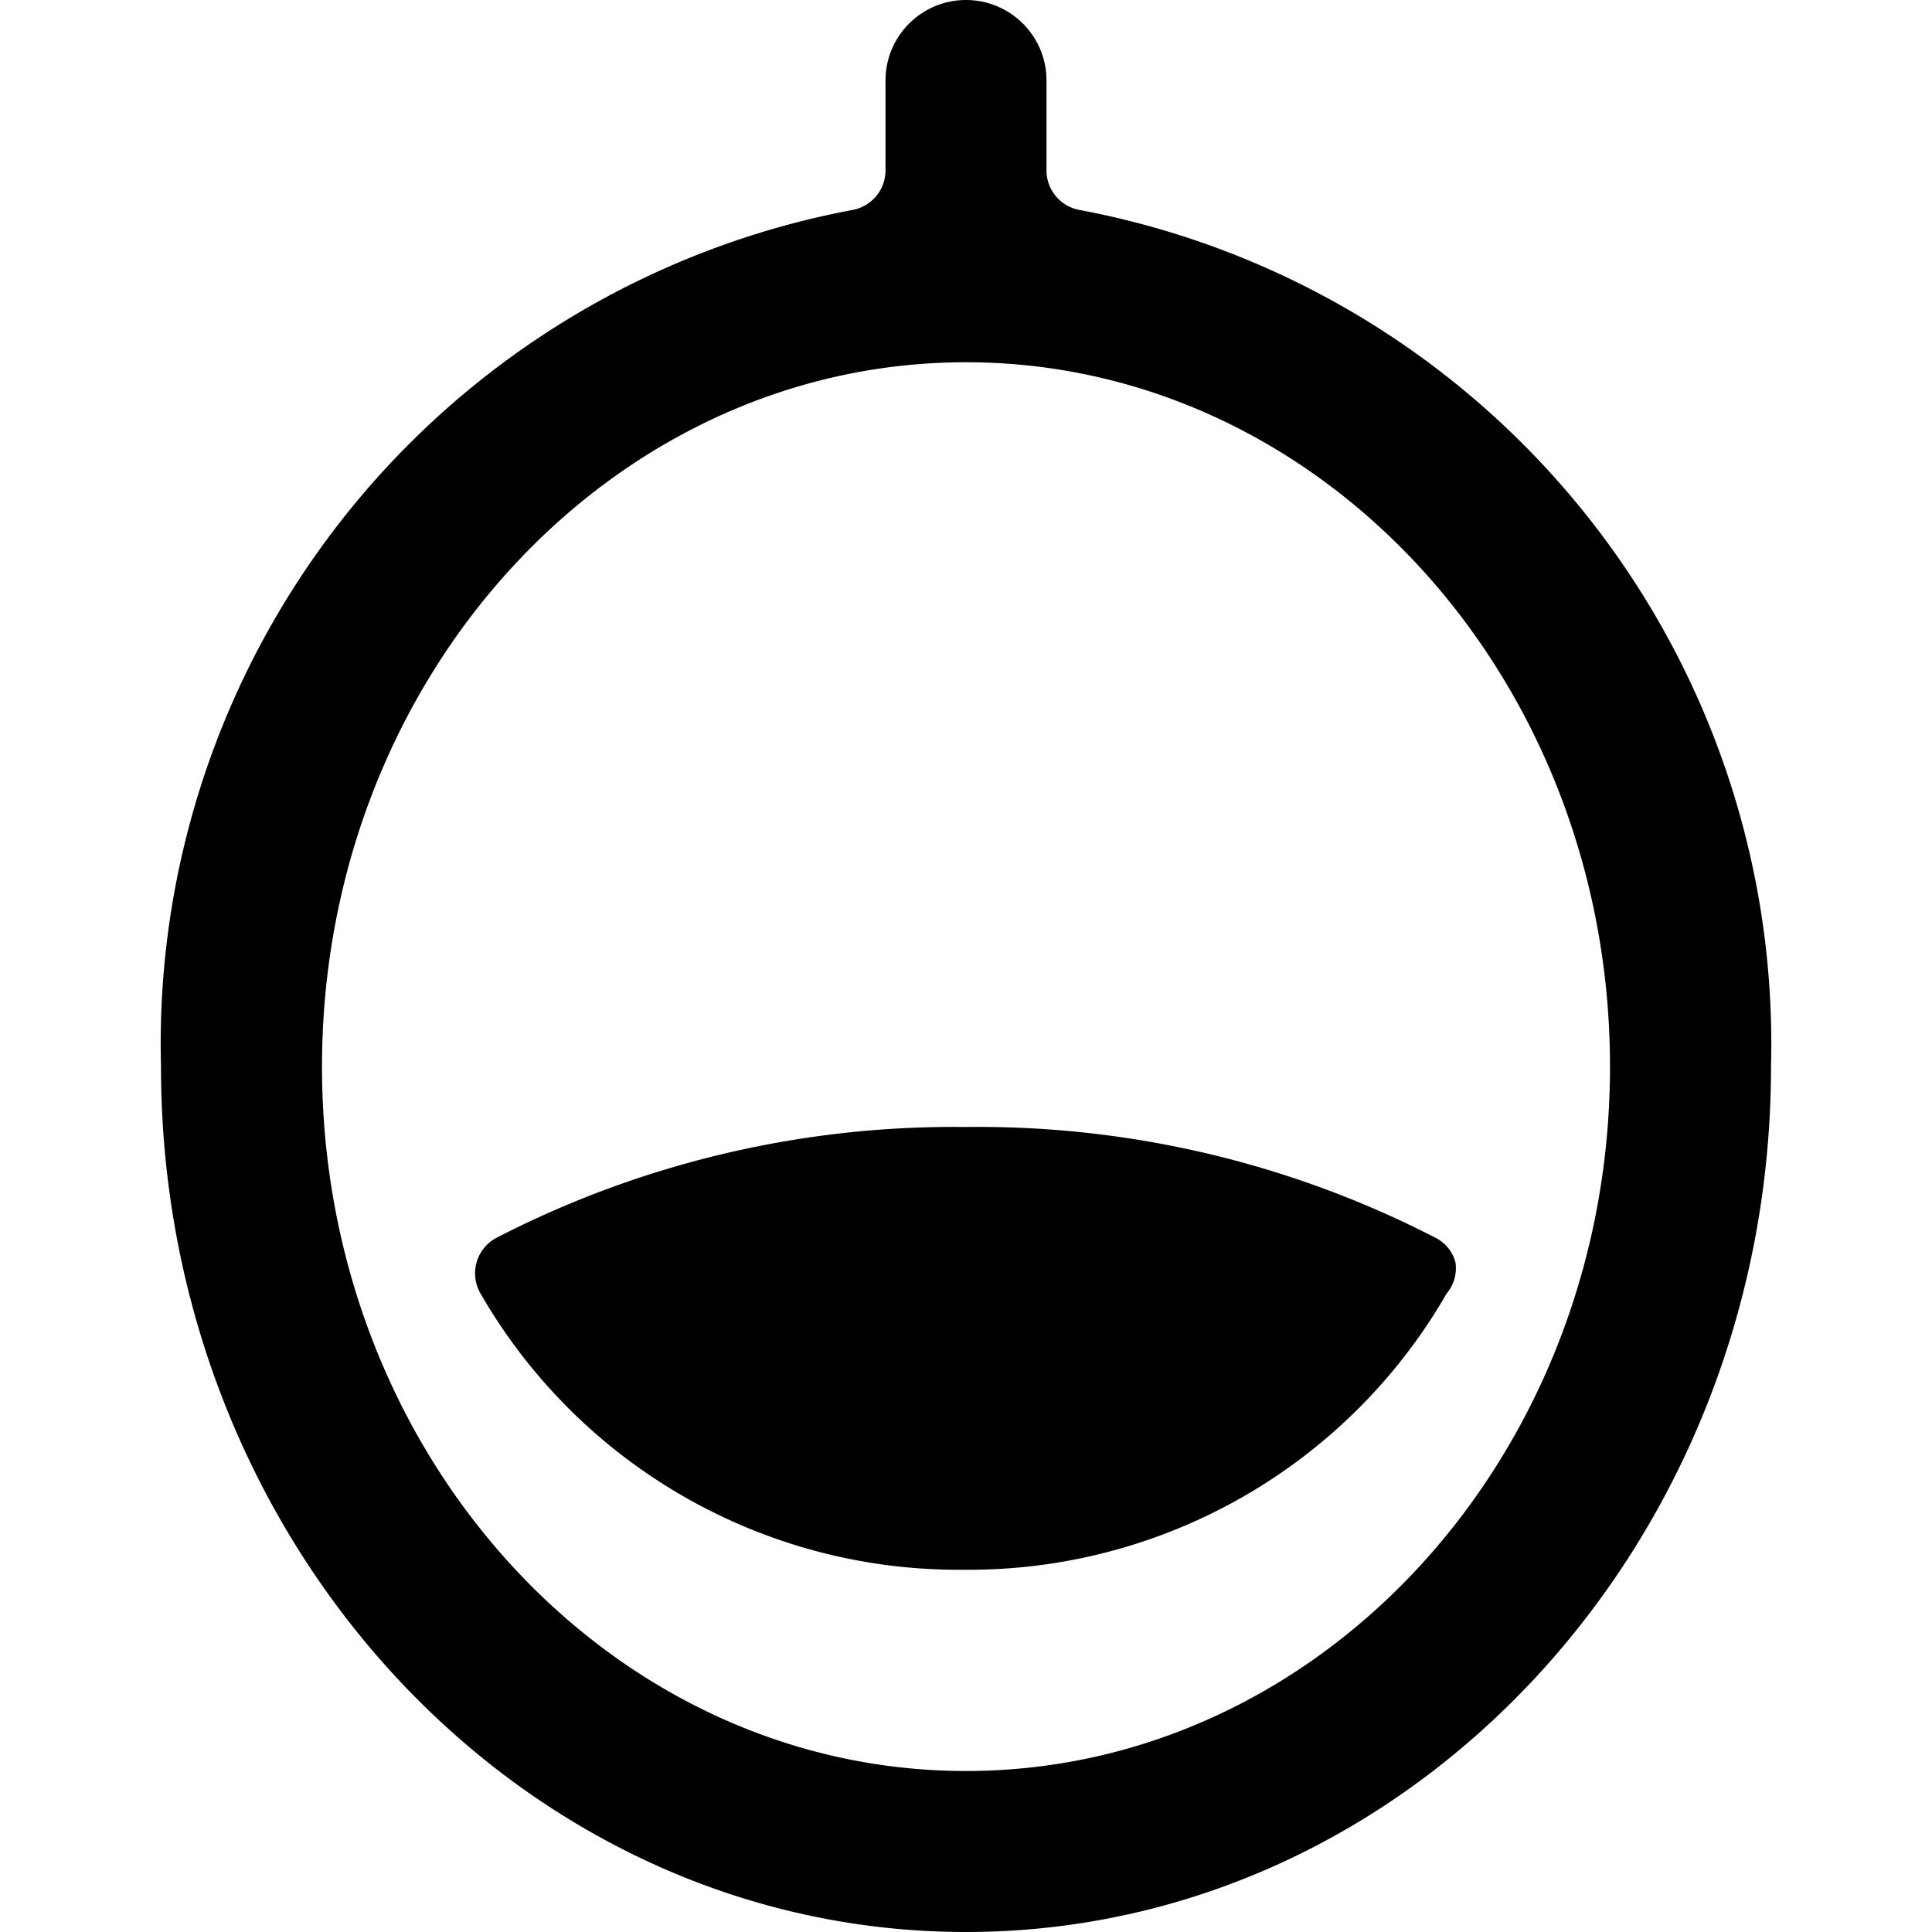 <svg xmlns="http://www.w3.org/2000/svg" viewBox="0 0 24 24"><g><path d="M18.08 15.68a0.48 0.48 0 0 0 -0.24 -0.3A12.4 12.4 0 0 0 12 14a12.4 12.4 0 0 0 -5.84 1.38 0.5 0.5 0 0 0 -0.19 0.69 6.85 6.85 0 0 0 6 3.43 6.85 6.85 0 0 0 6 -3.43 0.49 0.49 0 0 0 0.11 -0.39Z" fill="#000000" stroke-width="1"></path><path d="M13.42 2.61a0.5 0.5 0 0 1 -0.42 -0.49V1a1 1 0 0 0 -2 0v1.12a0.5 0.5 0 0 1 -0.42 0.49A10.54 10.54 0 0 0 2 13.25C2 19.18 6.49 24 12 24s10 -4.82 10 -10.75a10.54 10.54 0 0 0 -8.58 -10.64ZM12 22c-4.41 0 -8 -3.92 -8 -8.75S7.59 4.5 12 4.5s8 3.92 8 8.75S16.41 22 12 22Z" fill="#000000" stroke-width="1"></path></g></svg>